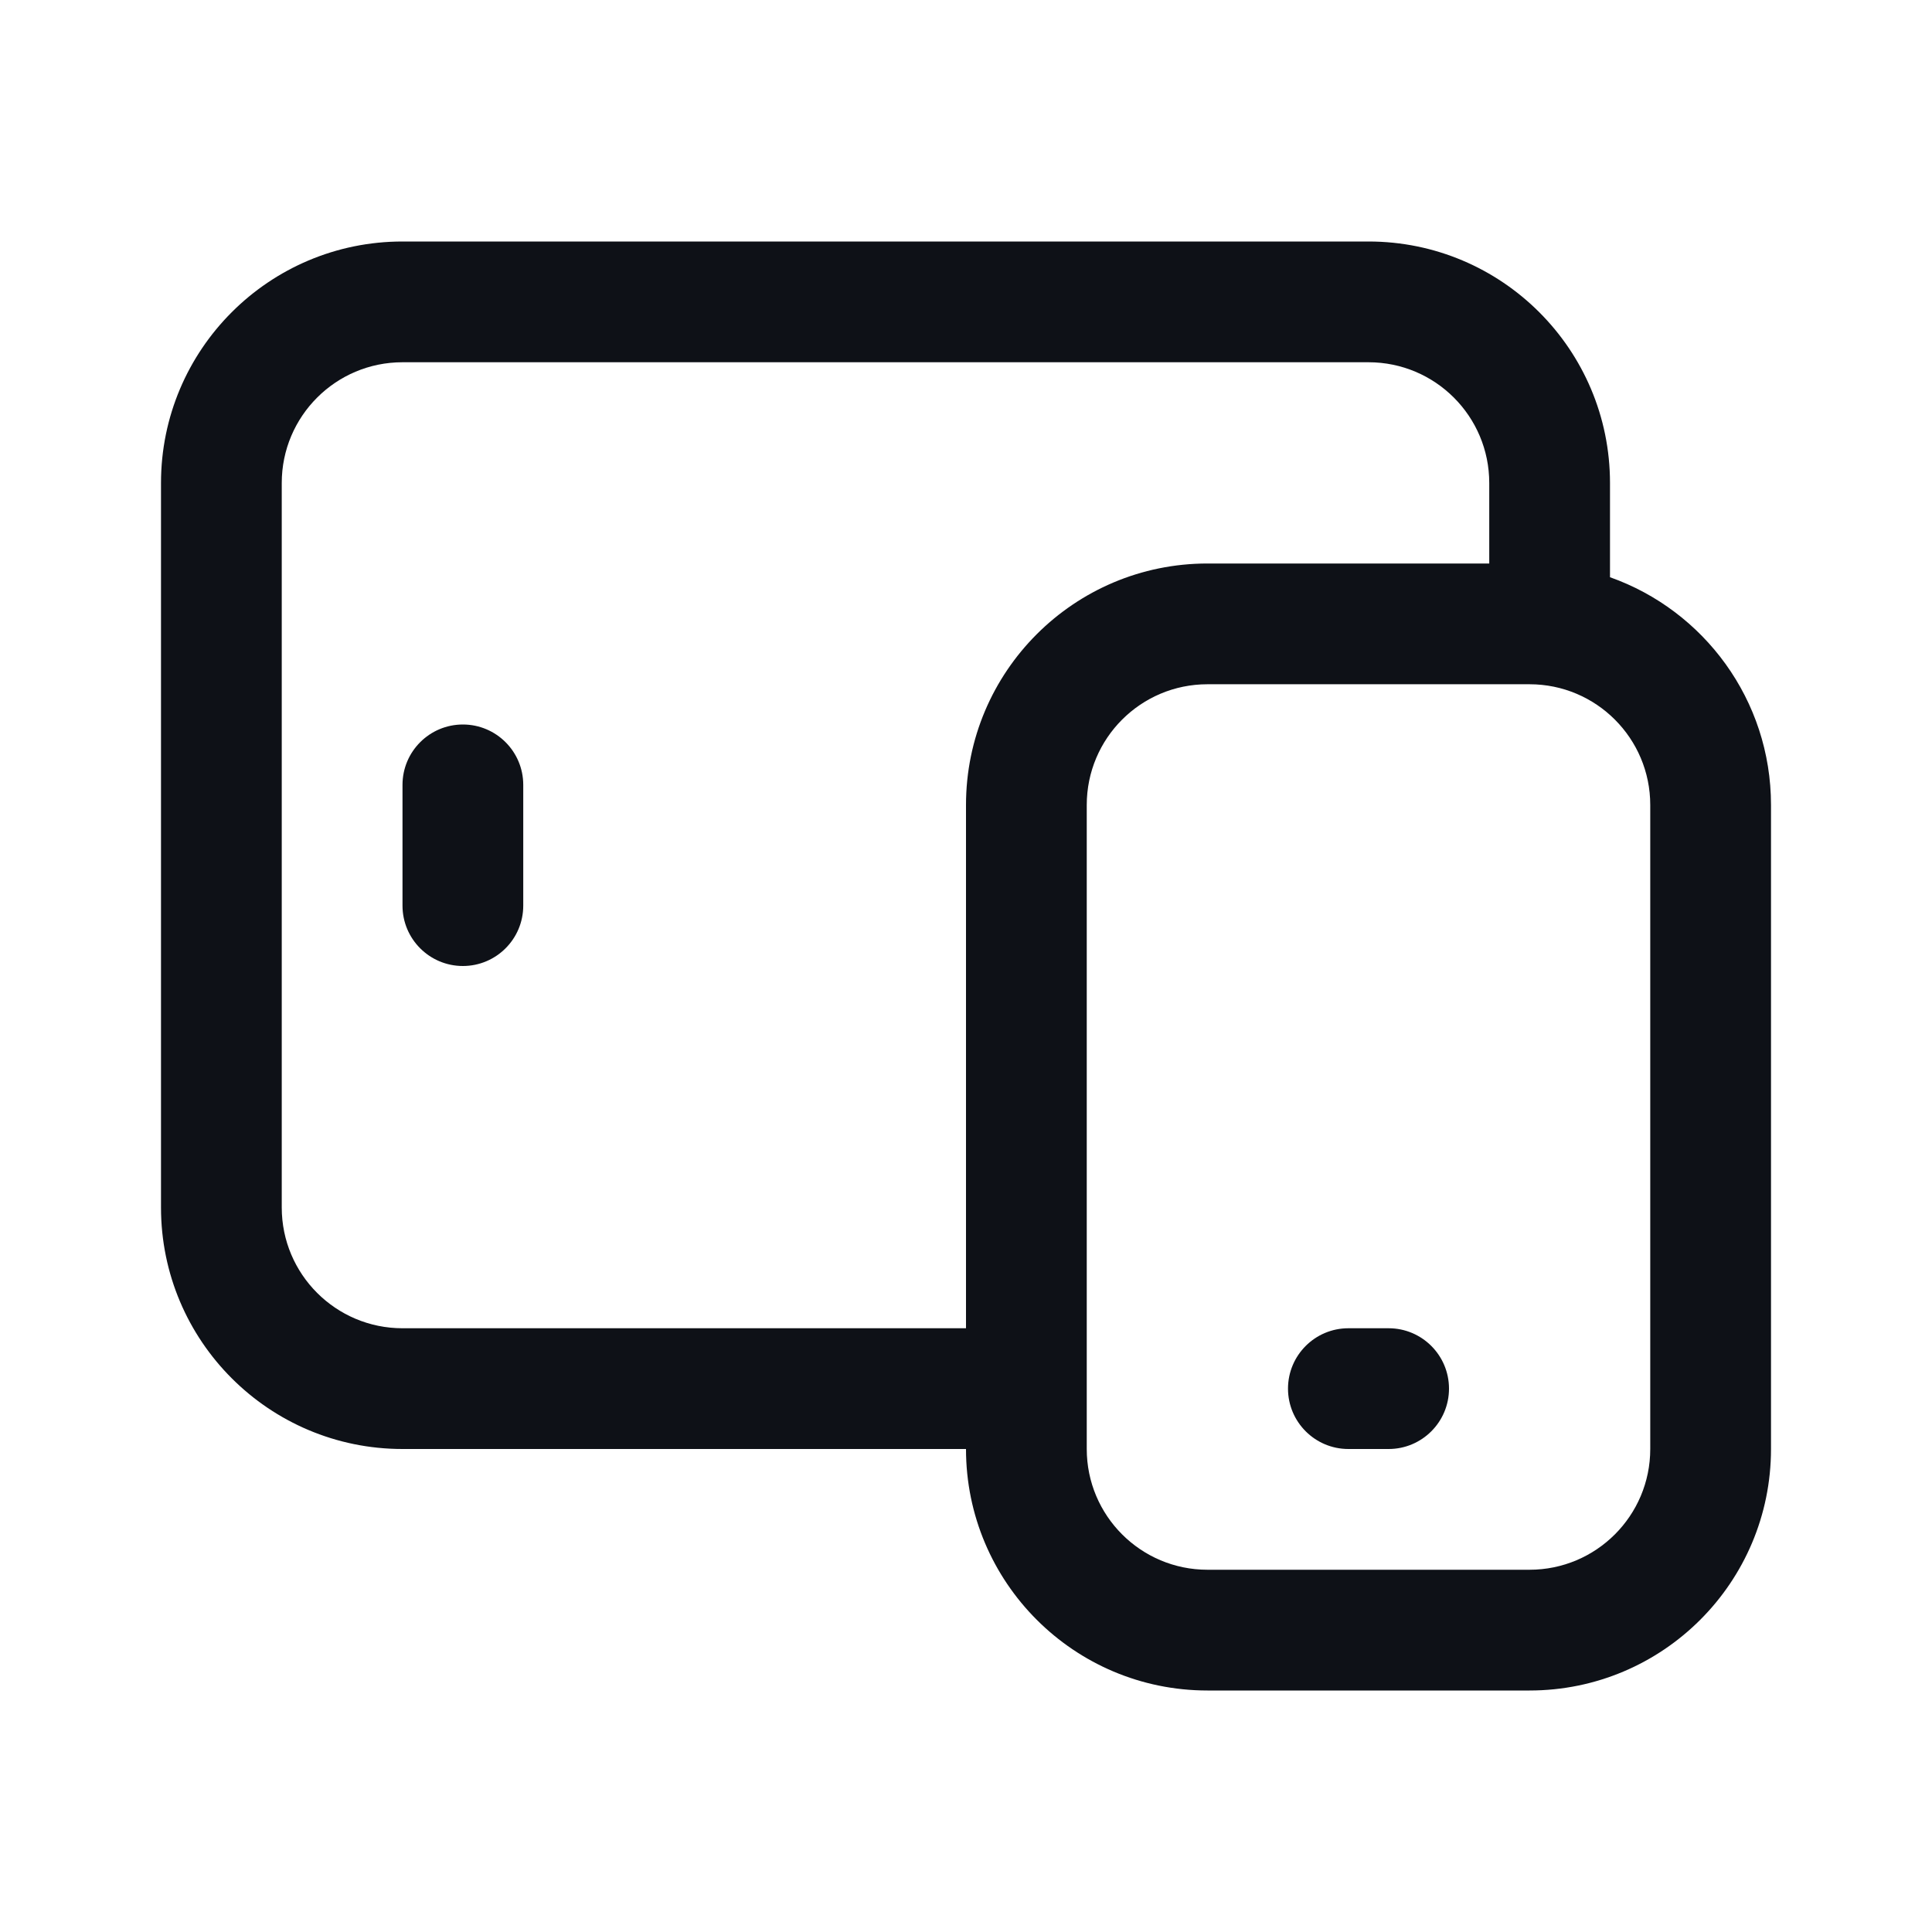 <svg width="48" height="48" viewBox="0 0 48 48" fill="none" xmlns="http://www.w3.org/2000/svg">
<path fill-rule="evenodd" clip-rule="evenodd" d="M40 14.341V12C40 8.686 37.314 6 34 6H10C6.686 6 4 8.686 4 12V30C4 33.314 6.686 36 10 36H24C24 39.314 26.686 42 30 42H38C41.314 42 44 39.314 44 36V20C44 17.388 42.33 15.165 40 14.341ZM37 14V12C37 10.343 35.657 9 34 9L10 9C8.343 9 7 10.343 7 12L7 30C7 31.657 8.343 33 10 33L24 33V20C24 16.686 26.686 14 30 14H37ZM27 20C27 18.343 28.343 17 30 17H38C39.657 17 41 18.343 41 20V36C41 37.657 39.657 39 38 39H30C28.343 39 27 37.657 27 36V20ZM34.5 36C35.328 36 36 35.328 36 34.5C36 33.672 35.328 33 34.5 33H33.5C32.672 33 32 33.672 32 34.5C32 35.328 32.672 36 33.5 36H34.5ZM11.5 18C12.328 18 13 18.672 13 19.5V22.5C13 23.328 12.328 24 11.5 24C10.672 24 10 23.328 10 22.5L10 19.5C10 18.672 10.672 18 11.5 18Z" fill="#0E1117"/>
</svg>
